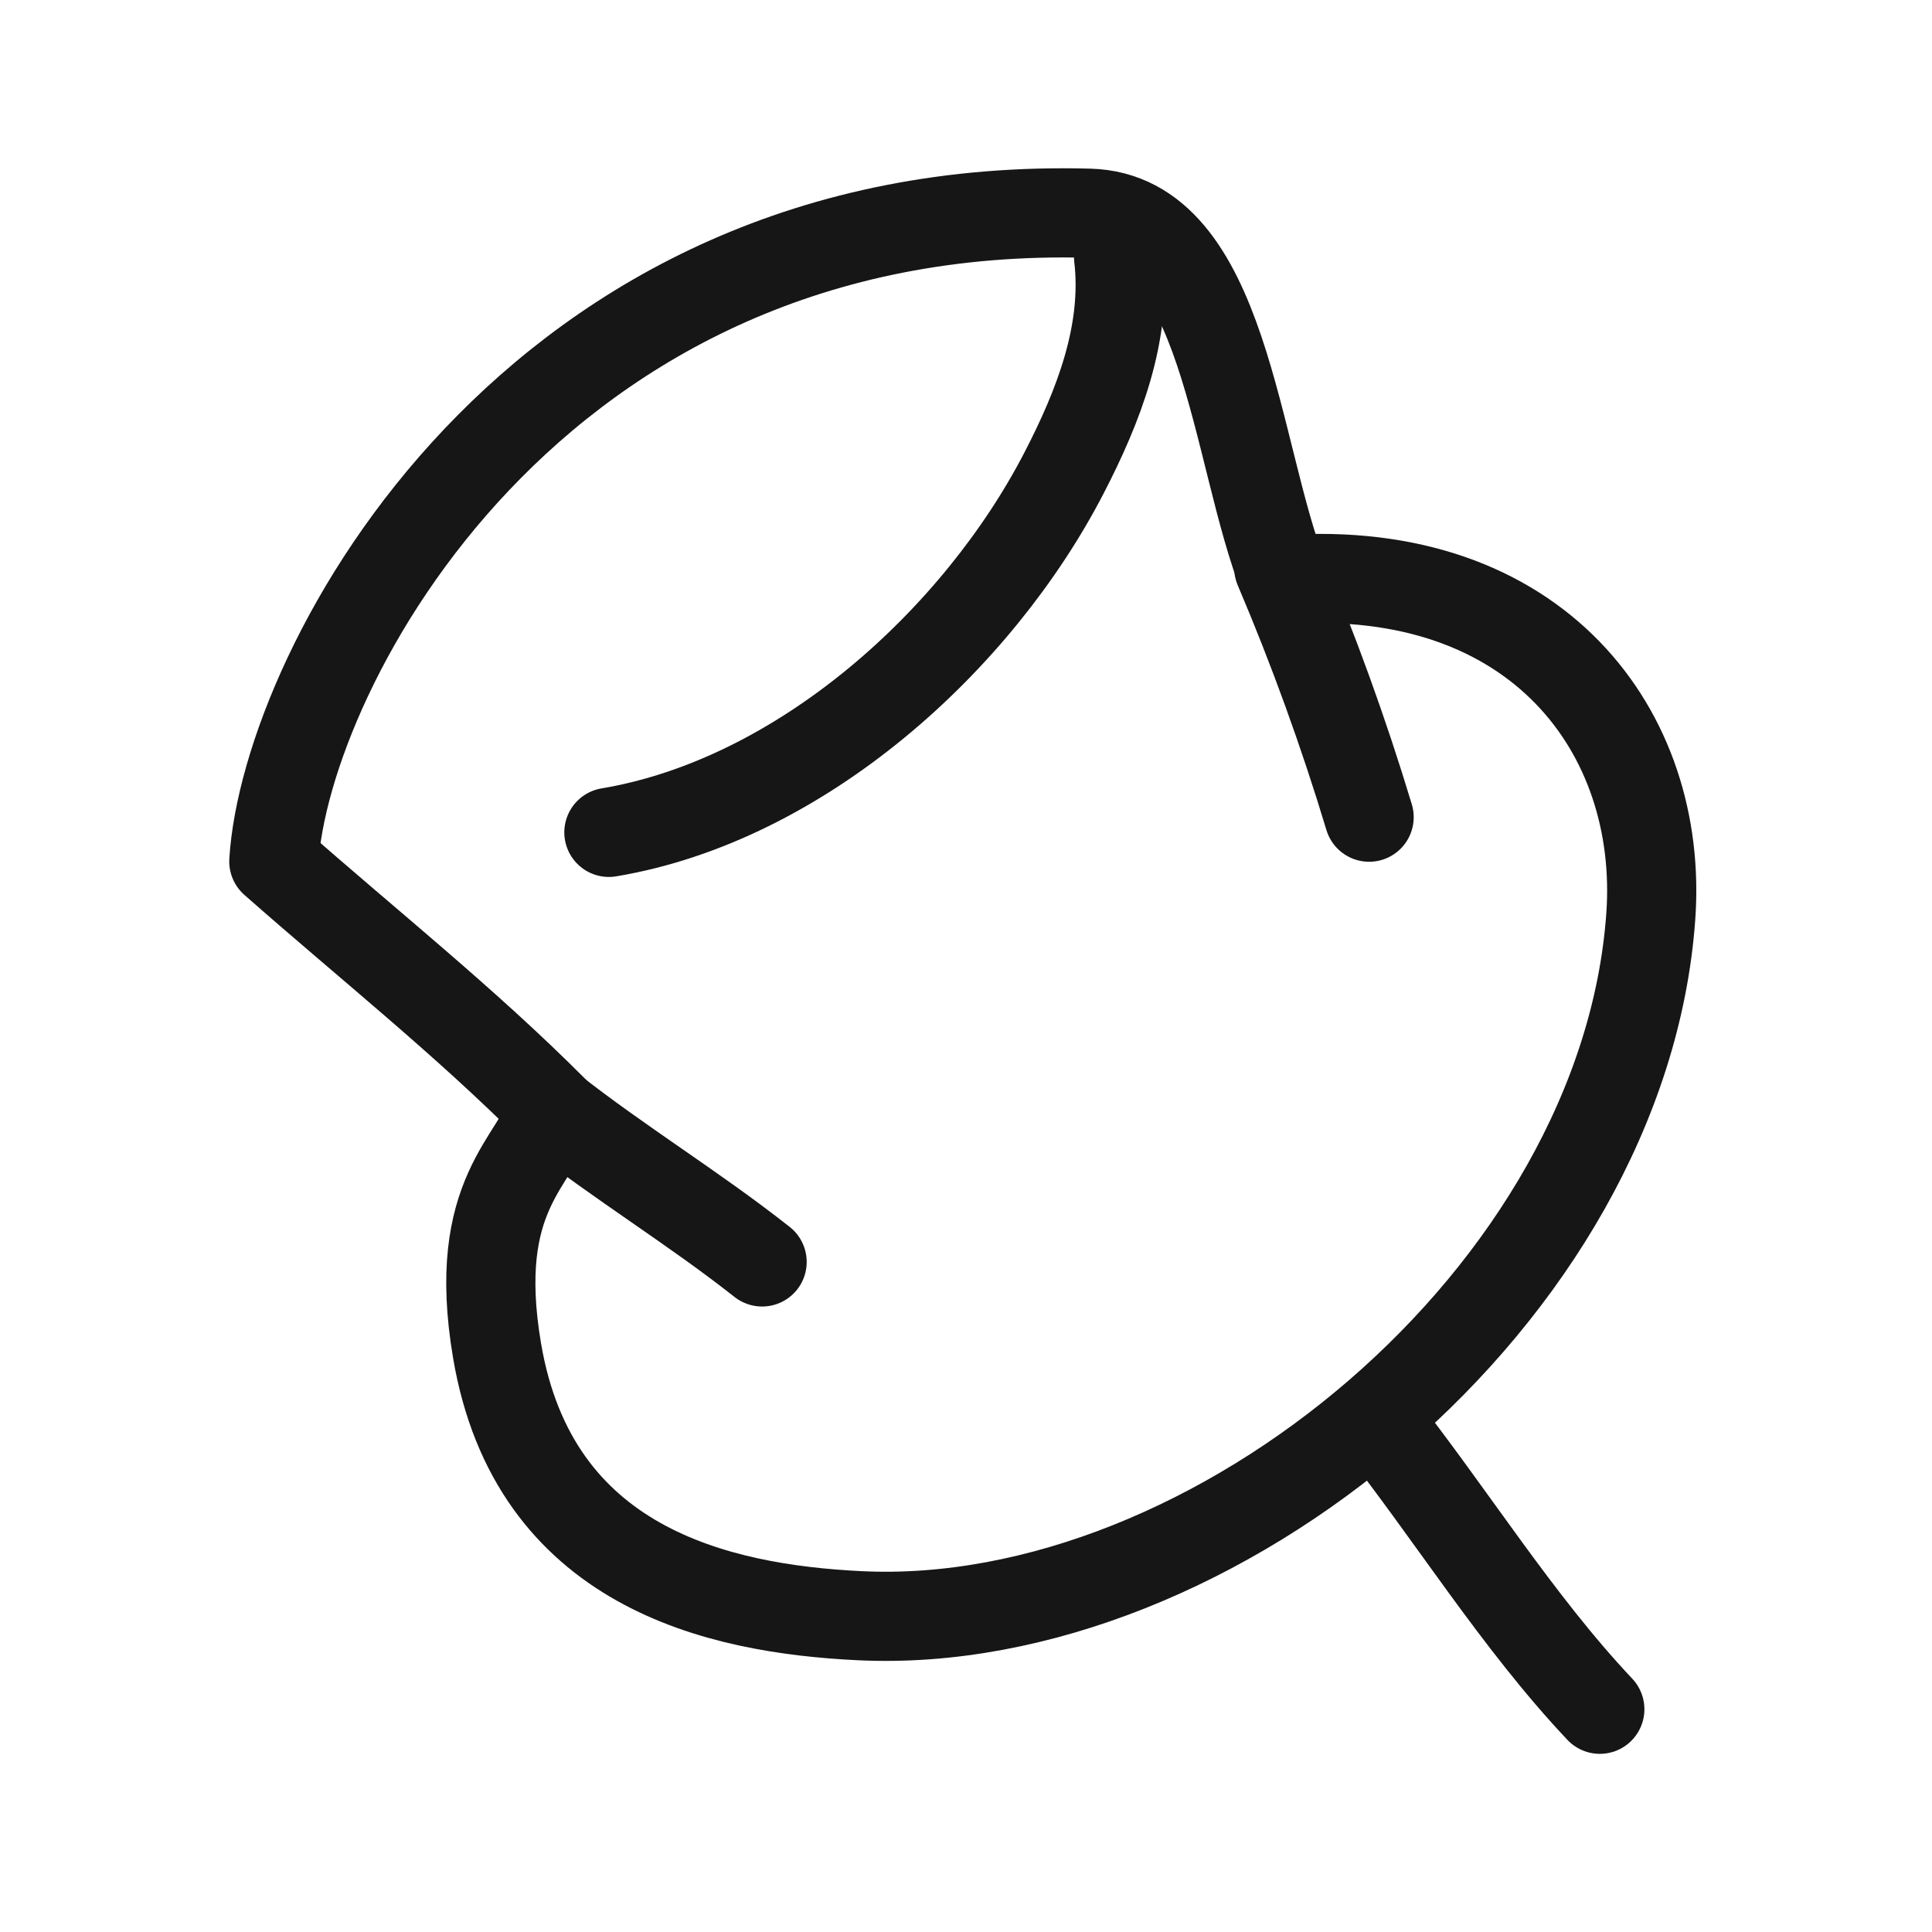 <svg width="130" height="130" viewBox="0 0 130 130" fill="none" xmlns="http://www.w3.org/2000/svg">
<path fill-rule="evenodd" clip-rule="evenodd" d="M18.425 57.963C19.221 45.007 35.771 13.336 73.29 14.347C82.468 14.594 83.044 30.527 86.427 39.009C103.479 37.818 111.954 49.316 111.079 61.649C109.274 87.084 81.666 109.859 57.865 108.718C48.218 108.255 35.916 105.435 33.448 90.895C31.644 80.269 36.149 78.174 37.184 74.645C31.305 68.743 24.679 63.479 18.425 57.963Z" stroke="#161616" stroke-width="6" stroke-miterlimit="1.5" stroke-linecap="round" stroke-linejoin="round"/>
<path d="M86.046 38.21C88.363 43.65 90.417 49.325 92.125 54.986" stroke="#161616" stroke-width="6" stroke-miterlimit="1.5" stroke-linecap="round" stroke-linejoin="round"/>
<path d="M37.108 74.648C41.685 78.248 46.703 81.302 51.281 84.913" stroke="#161616" stroke-width="6" stroke-miterlimit="1.5" stroke-linecap="round" stroke-linejoin="round"/>
<path d="M107.648 115.012C102.057 109.085 97.588 101.809 92.507 95.404" stroke="#161616" stroke-width="6" stroke-miterlimit="1.5" stroke-linecap="round" stroke-linejoin="round"/>
<path d="M75.265 17.277C75.869 22.381 73.899 27.368 71.604 31.809C65.779 43.08 53.895 53.844 40.971 56.008" stroke="#161616" stroke-width="6" stroke-miterlimit="1.5" stroke-linecap="round" stroke-linejoin="round"/>
</svg>
